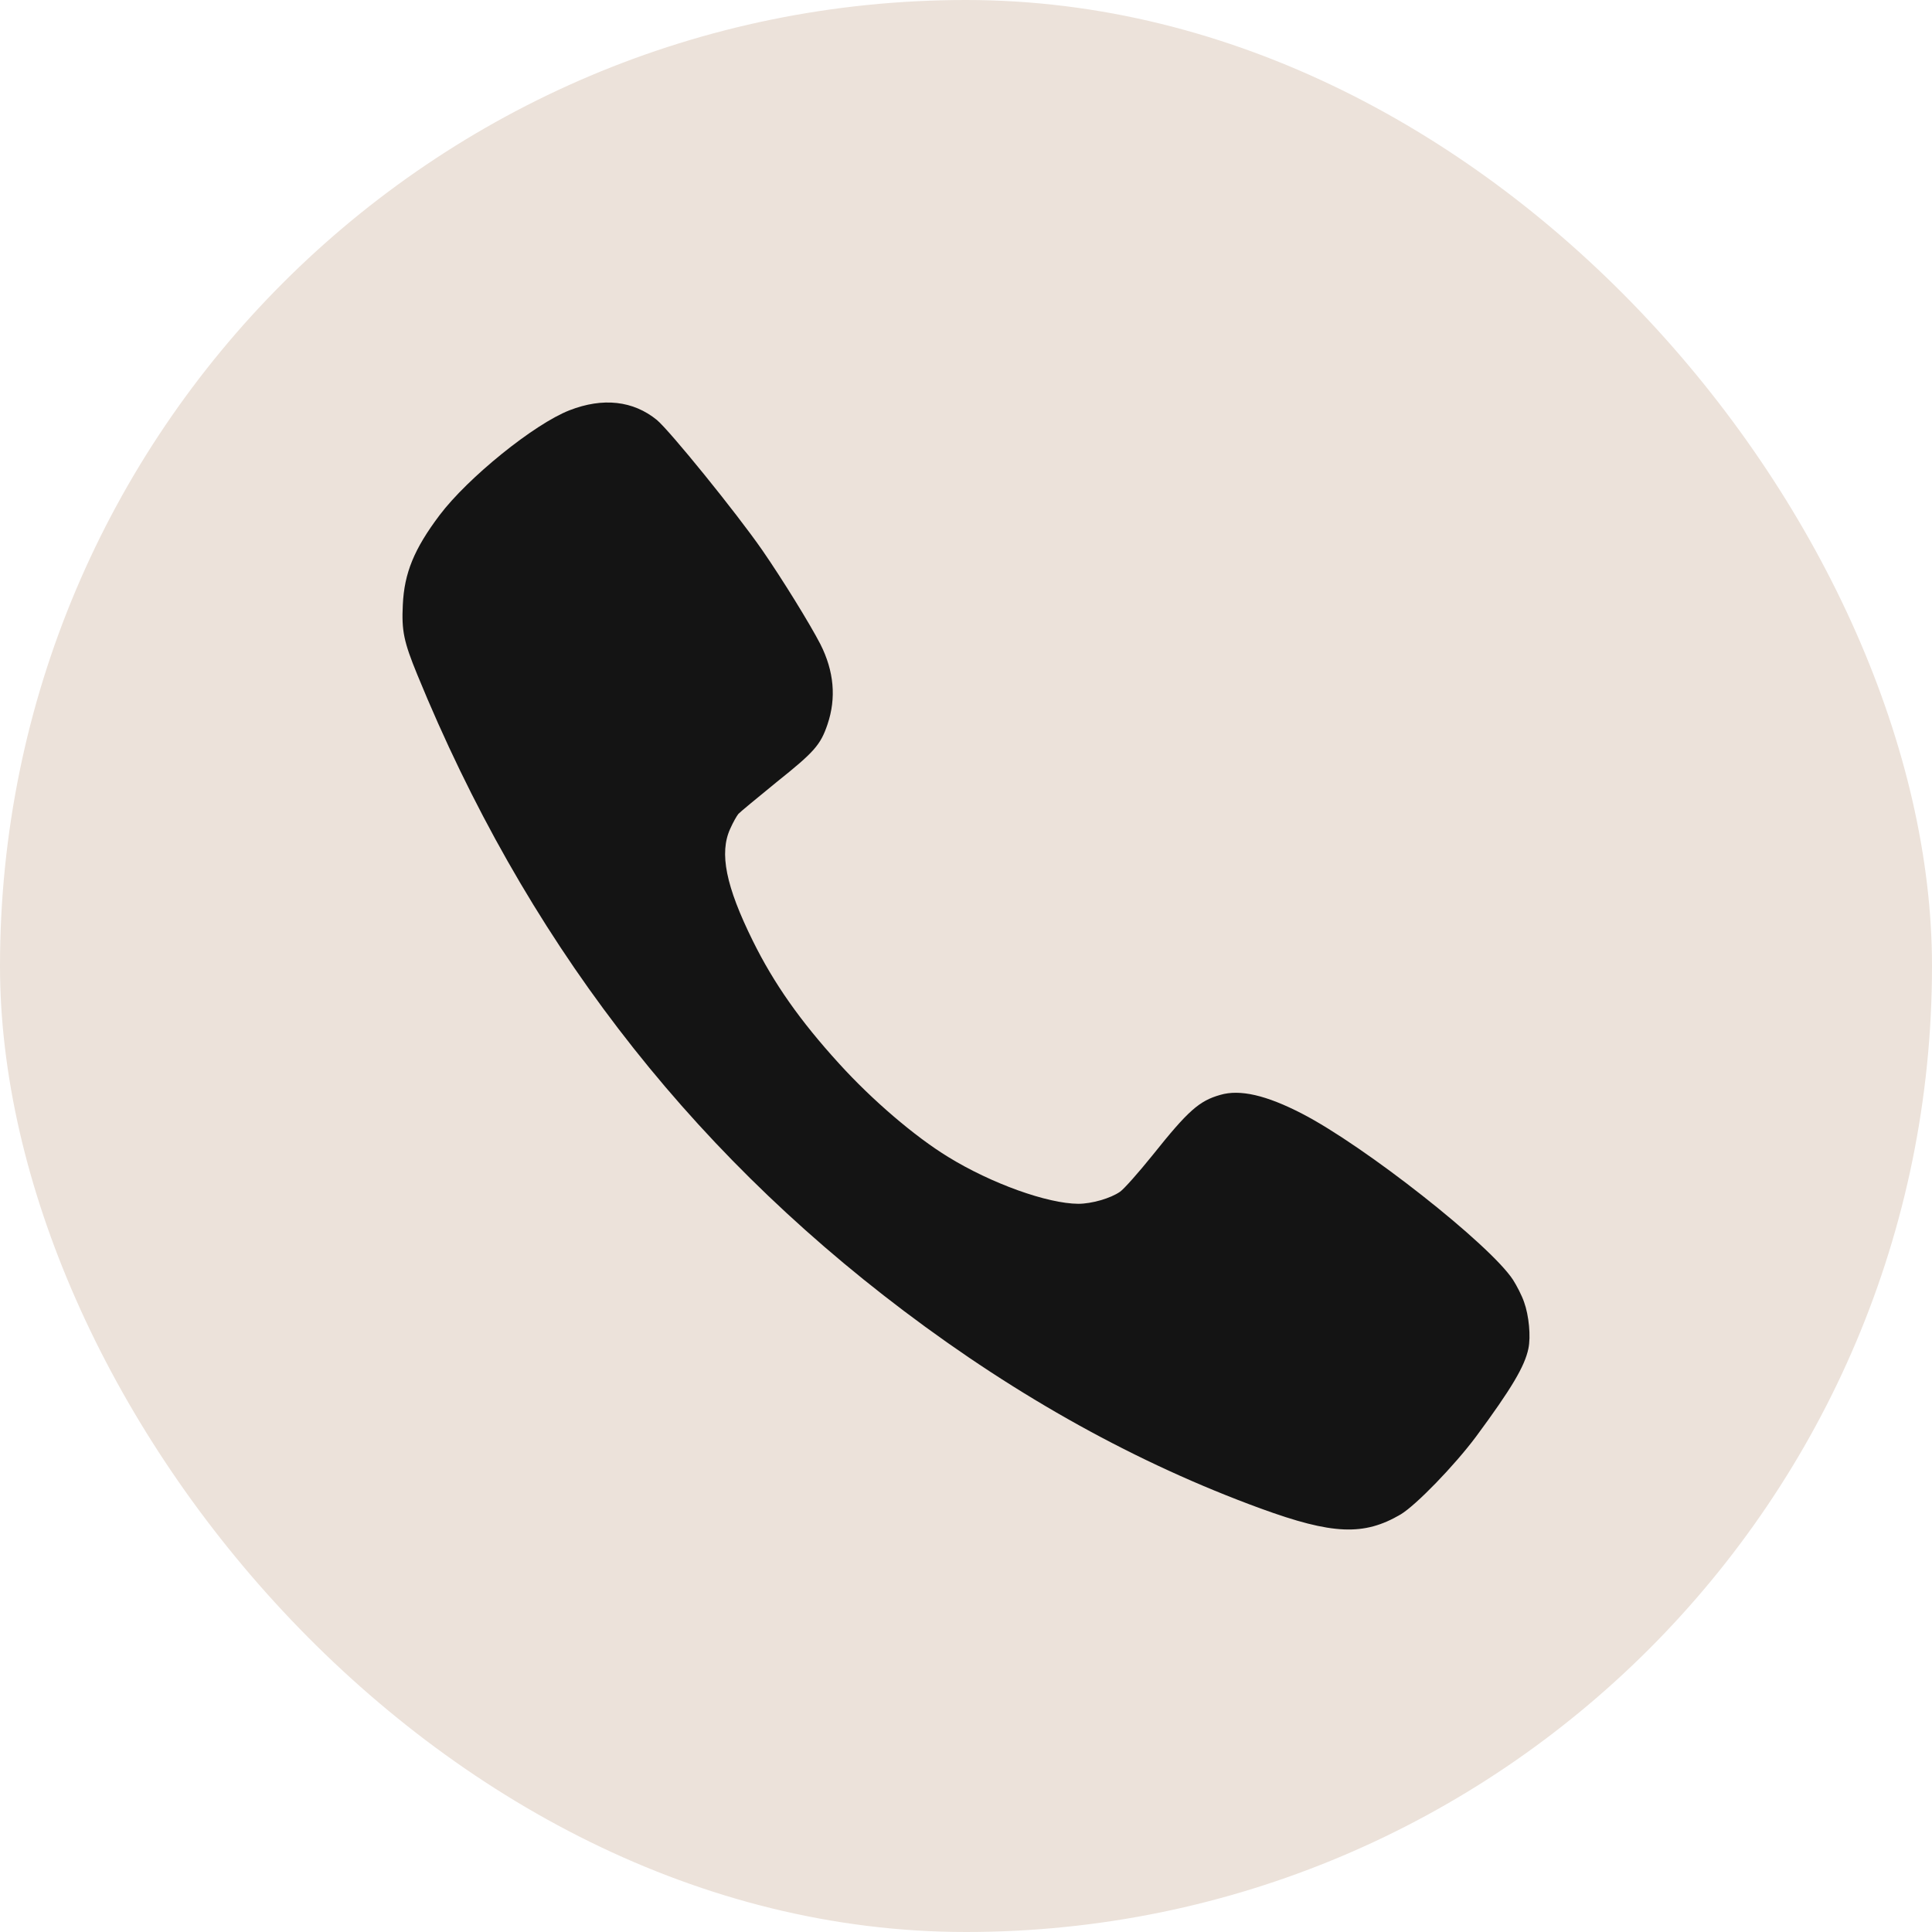<?xml version="1.0" encoding="UTF-8"?> <svg xmlns="http://www.w3.org/2000/svg" width="24" height="24" viewBox="0 0 24 24" fill="none"><rect width="24" height="24" rx="12" fill="#ECE2DA"></rect><path d="M18.933 16.176C18.906 16.095 18.841 15.97 18.795 15.898C18.506 15.458 16.951 14.235 16.174 13.834C15.731 13.605 15.403 13.529 15.159 13.601C14.897 13.675 14.759 13.797 14.321 14.346C14.144 14.566 13.962 14.771 13.914 14.804C13.795 14.887 13.56 14.954 13.395 14.954C13.011 14.952 12.315 14.702 11.78 14.373C11.364 14.119 10.832 13.663 10.423 13.212C9.94 12.682 9.612 12.215 9.352 11.688C9.017 11.01 8.932 10.596 9.072 10.293C9.106 10.216 9.152 10.135 9.173 10.11C9.194 10.087 9.41 9.909 9.649 9.714C10.117 9.34 10.193 9.254 10.28 8.997C10.39 8.671 10.361 8.338 10.191 8.002C10.06 7.748 9.717 7.193 9.469 6.834C9.141 6.362 8.323 5.354 8.16 5.217C7.866 4.977 7.489 4.935 7.074 5.097C6.635 5.268 5.812 5.934 5.461 6.399C5.144 6.82 5.022 7.119 5.004 7.512C4.988 7.836 5.015 7.97 5.185 8.384C6.515 11.632 8.5 14.225 11.227 16.284C12.651 17.36 14.128 18.179 15.66 18.739C16.553 19.065 16.942 19.081 17.399 18.813C17.592 18.697 18.069 18.204 18.336 17.846C18.777 17.249 18.94 16.974 18.986 16.754C19.018 16.604 18.993 16.342 18.933 16.176V16.176Z" fill="#141414"></path></svg> 